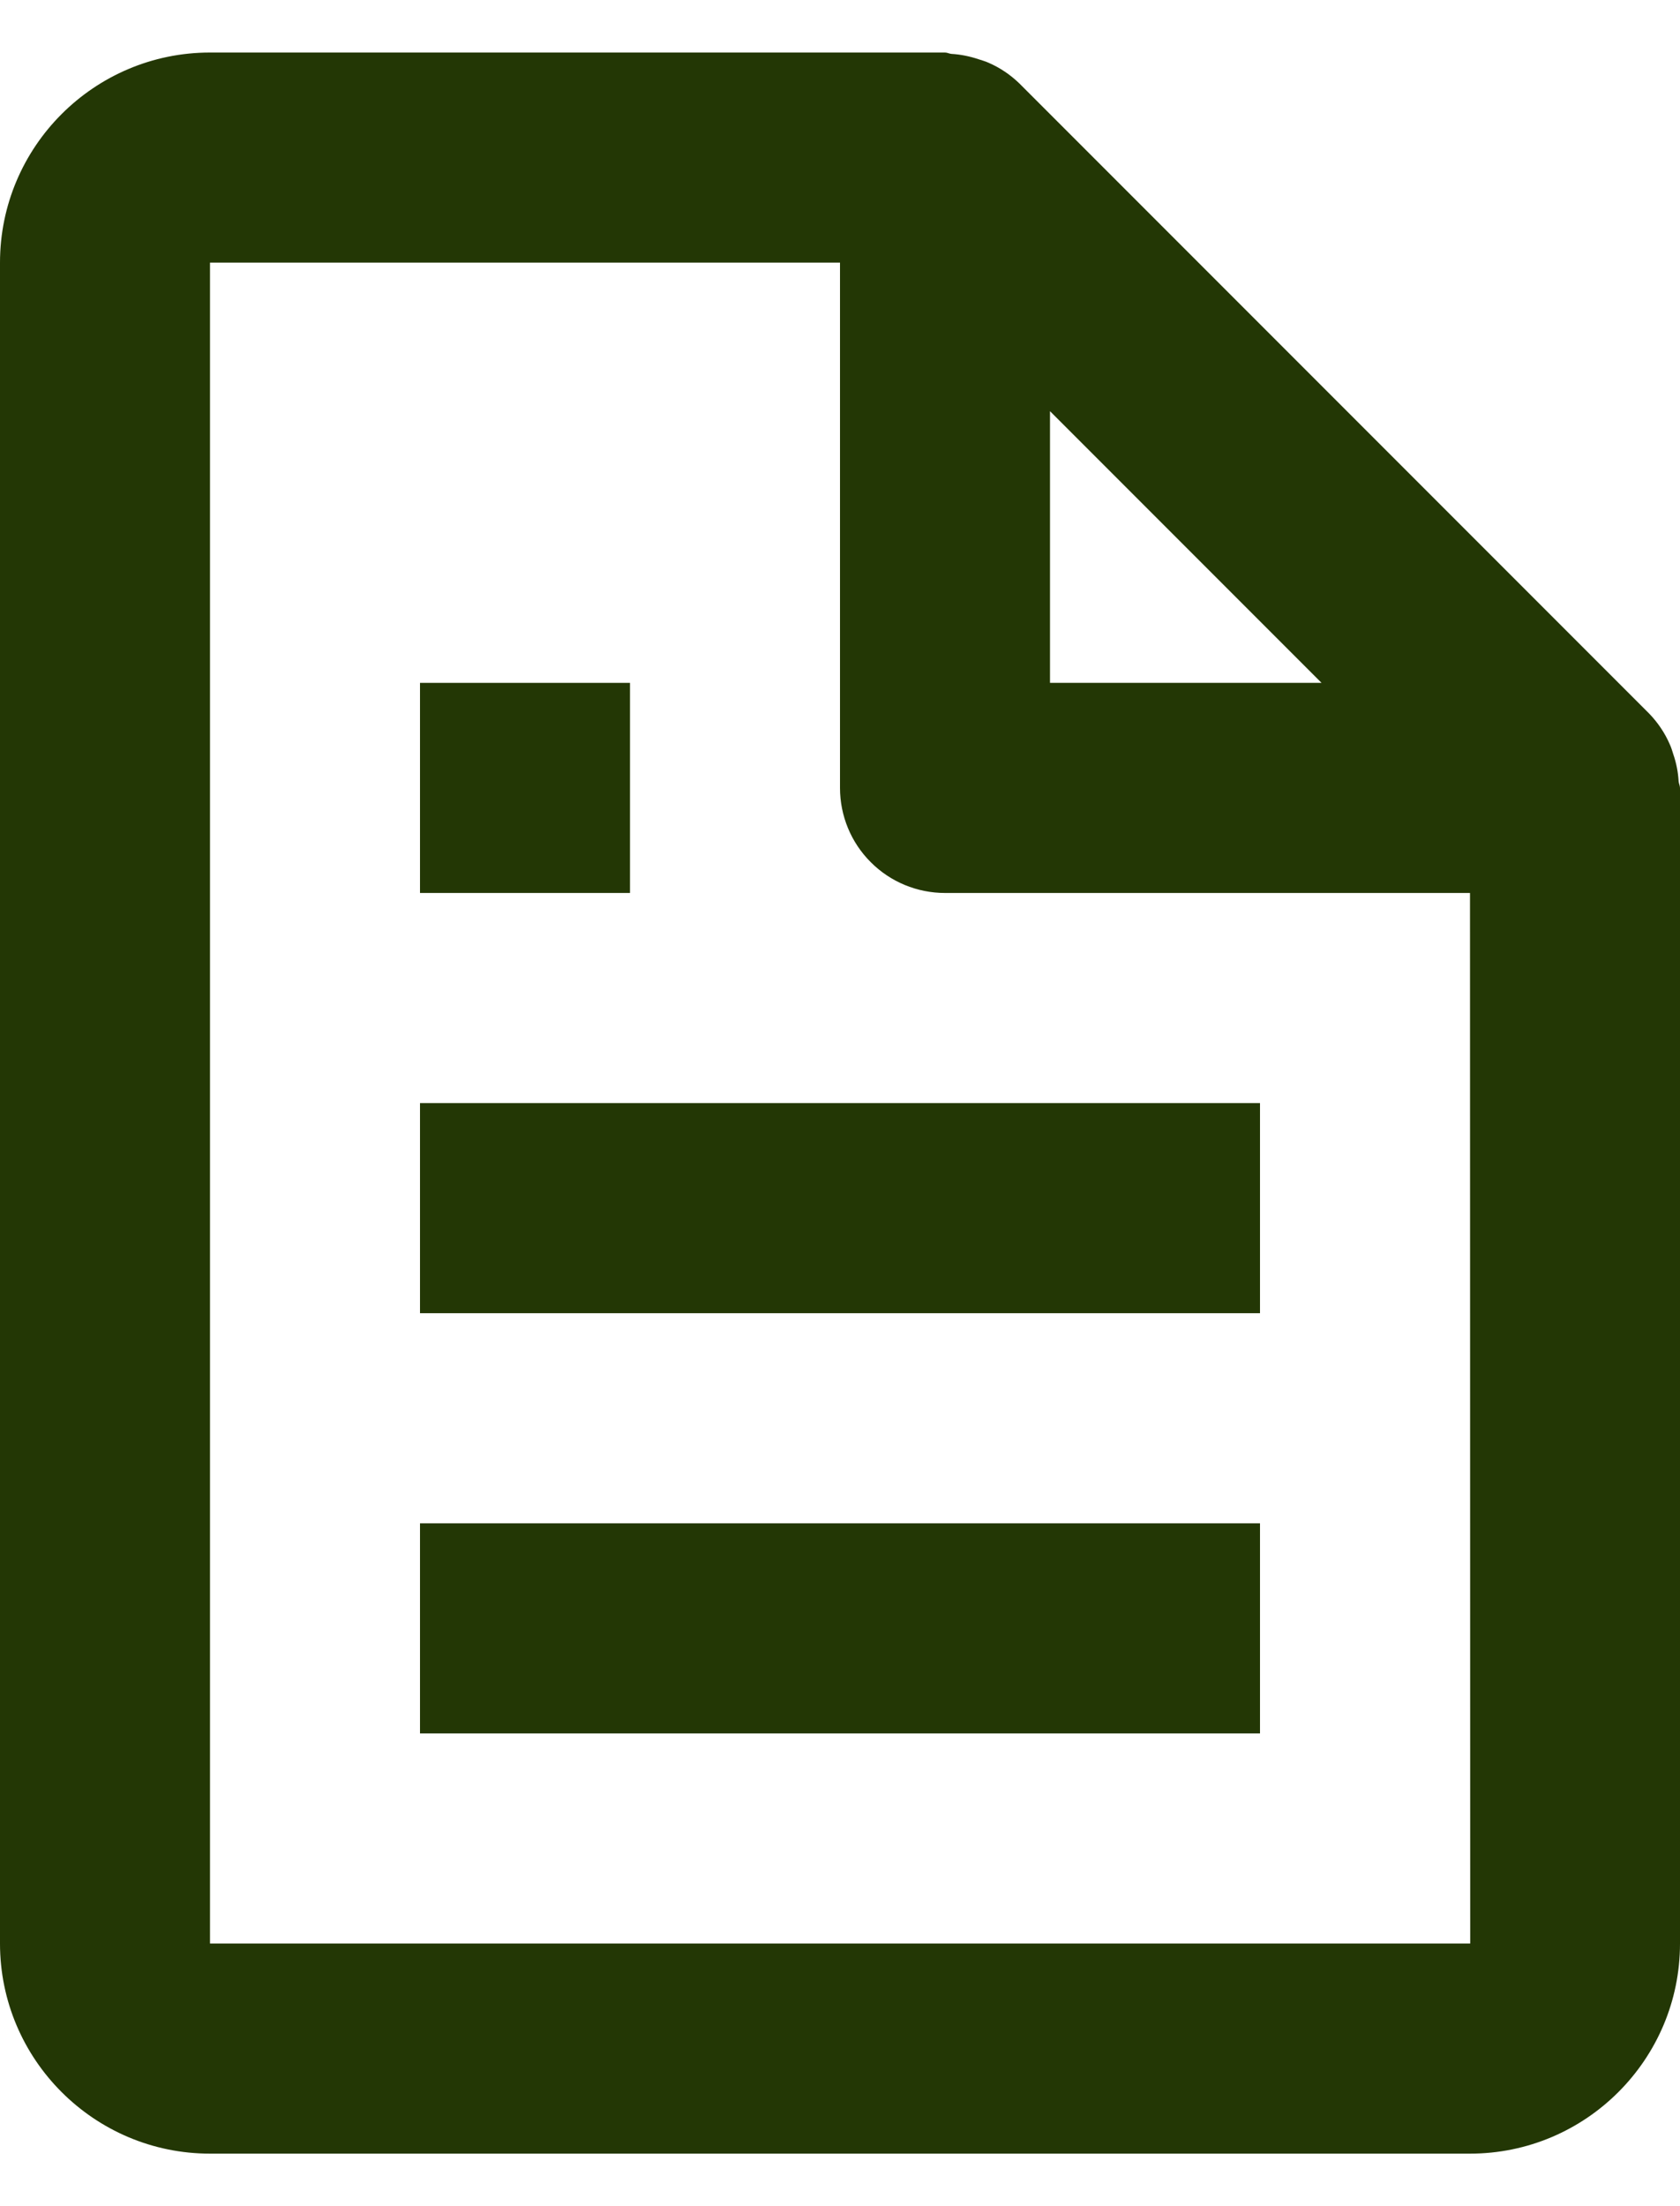 <svg width="16" height="21" viewBox="0 0 16 21" fill="none" xmlns="http://www.w3.org/2000/svg">
<path d="M15.903 7.086C15.856 6.977 15.789 6.878 15.707 6.793L9.707 0.793C9.622 0.711 9.523 0.644 9.414 0.597C9.384 0.583 9.352 0.575 9.32 0.564C9.236 0.536 9.149 0.518 9.061 0.513C9.04 0.511 9.021 0.5 9 0.5H2C0.897 0.5 0 1.397 0 2.5V18.5C0 19.603 0.897 20.5 2 20.5H14C15.103 20.5 16 19.603 16 18.5V7.5C16 7.479 15.989 7.46 15.987 7.438C15.982 7.35 15.965 7.263 15.936 7.179C15.926 7.147 15.917 7.116 15.903 7.086ZM12.586 6.5H10V3.914L12.586 6.5ZM2 18.5V2.5H8V7.5C8 7.765 8.105 8.02 8.293 8.207C8.48 8.395 8.735 8.5 9 8.5H14L14.002 18.5H2Z" fill="#233705"/>
<path d="M4 10.5H12V12.5H4V10.5ZM4 14.5H12V16.5H4V14.5ZM4 6.5H6V8.5H4V6.5Z" fill="#233705"/>
</svg>
